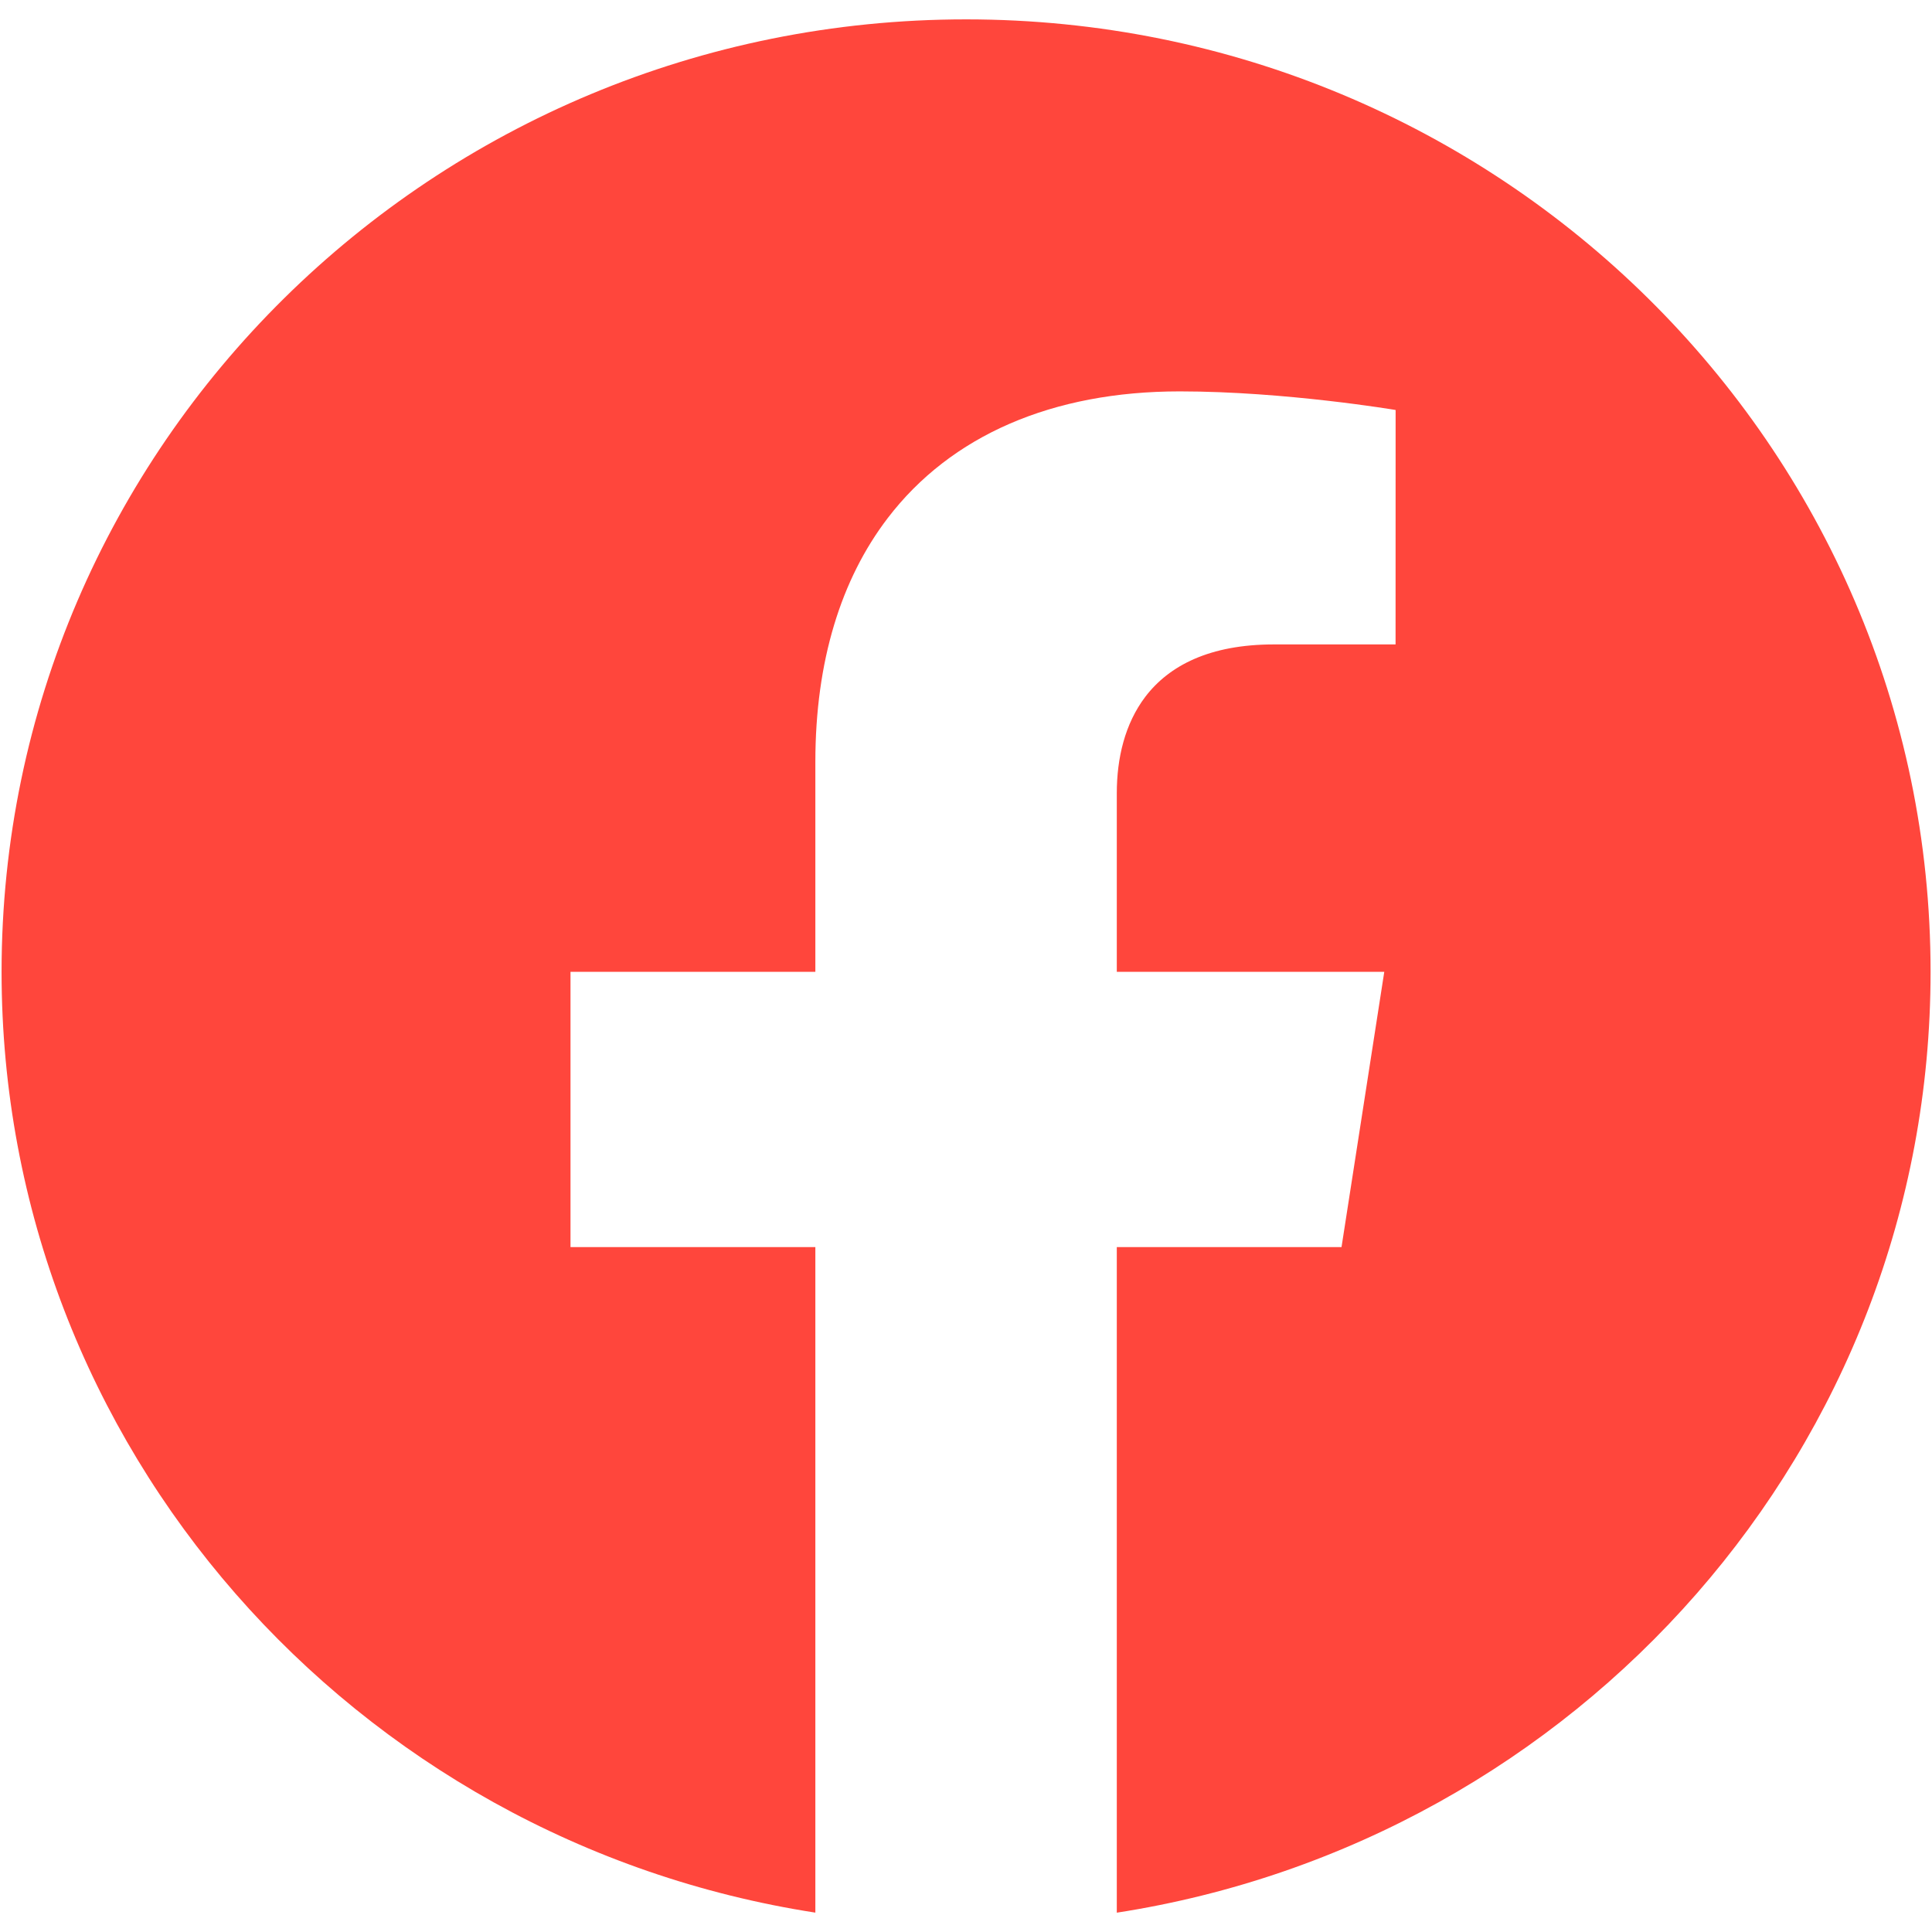 <svg width="38" height="38" viewBox="0 0 38 38" fill="none" xmlns="http://www.w3.org/2000/svg">
<path d="M19.002 0.381C29.479 0.381 37.972 8.768 37.972 19.114C37.972 28.464 31.035 36.214 21.966 37.62V24.529H26.386L27.227 19.114H21.966V15.6C21.966 14.914 22.124 14.237 22.526 13.706C22.994 13.091 23.792 12.675 25.057 12.675H27.449L27.45 8.064C27.45 8.064 25.279 7.698 23.203 7.698C20.704 7.698 18.704 8.561 17.459 10.192C16.545 11.389 16.037 13 16.037 14.987V19.114H11.221L11.221 24.529H16.037V37.619C6.968 36.214 0.031 28.464 0.031 19.114C0.031 8.768 8.525 0.381 19.002 0.381Z" fill="#FF463C"/>
</svg>
